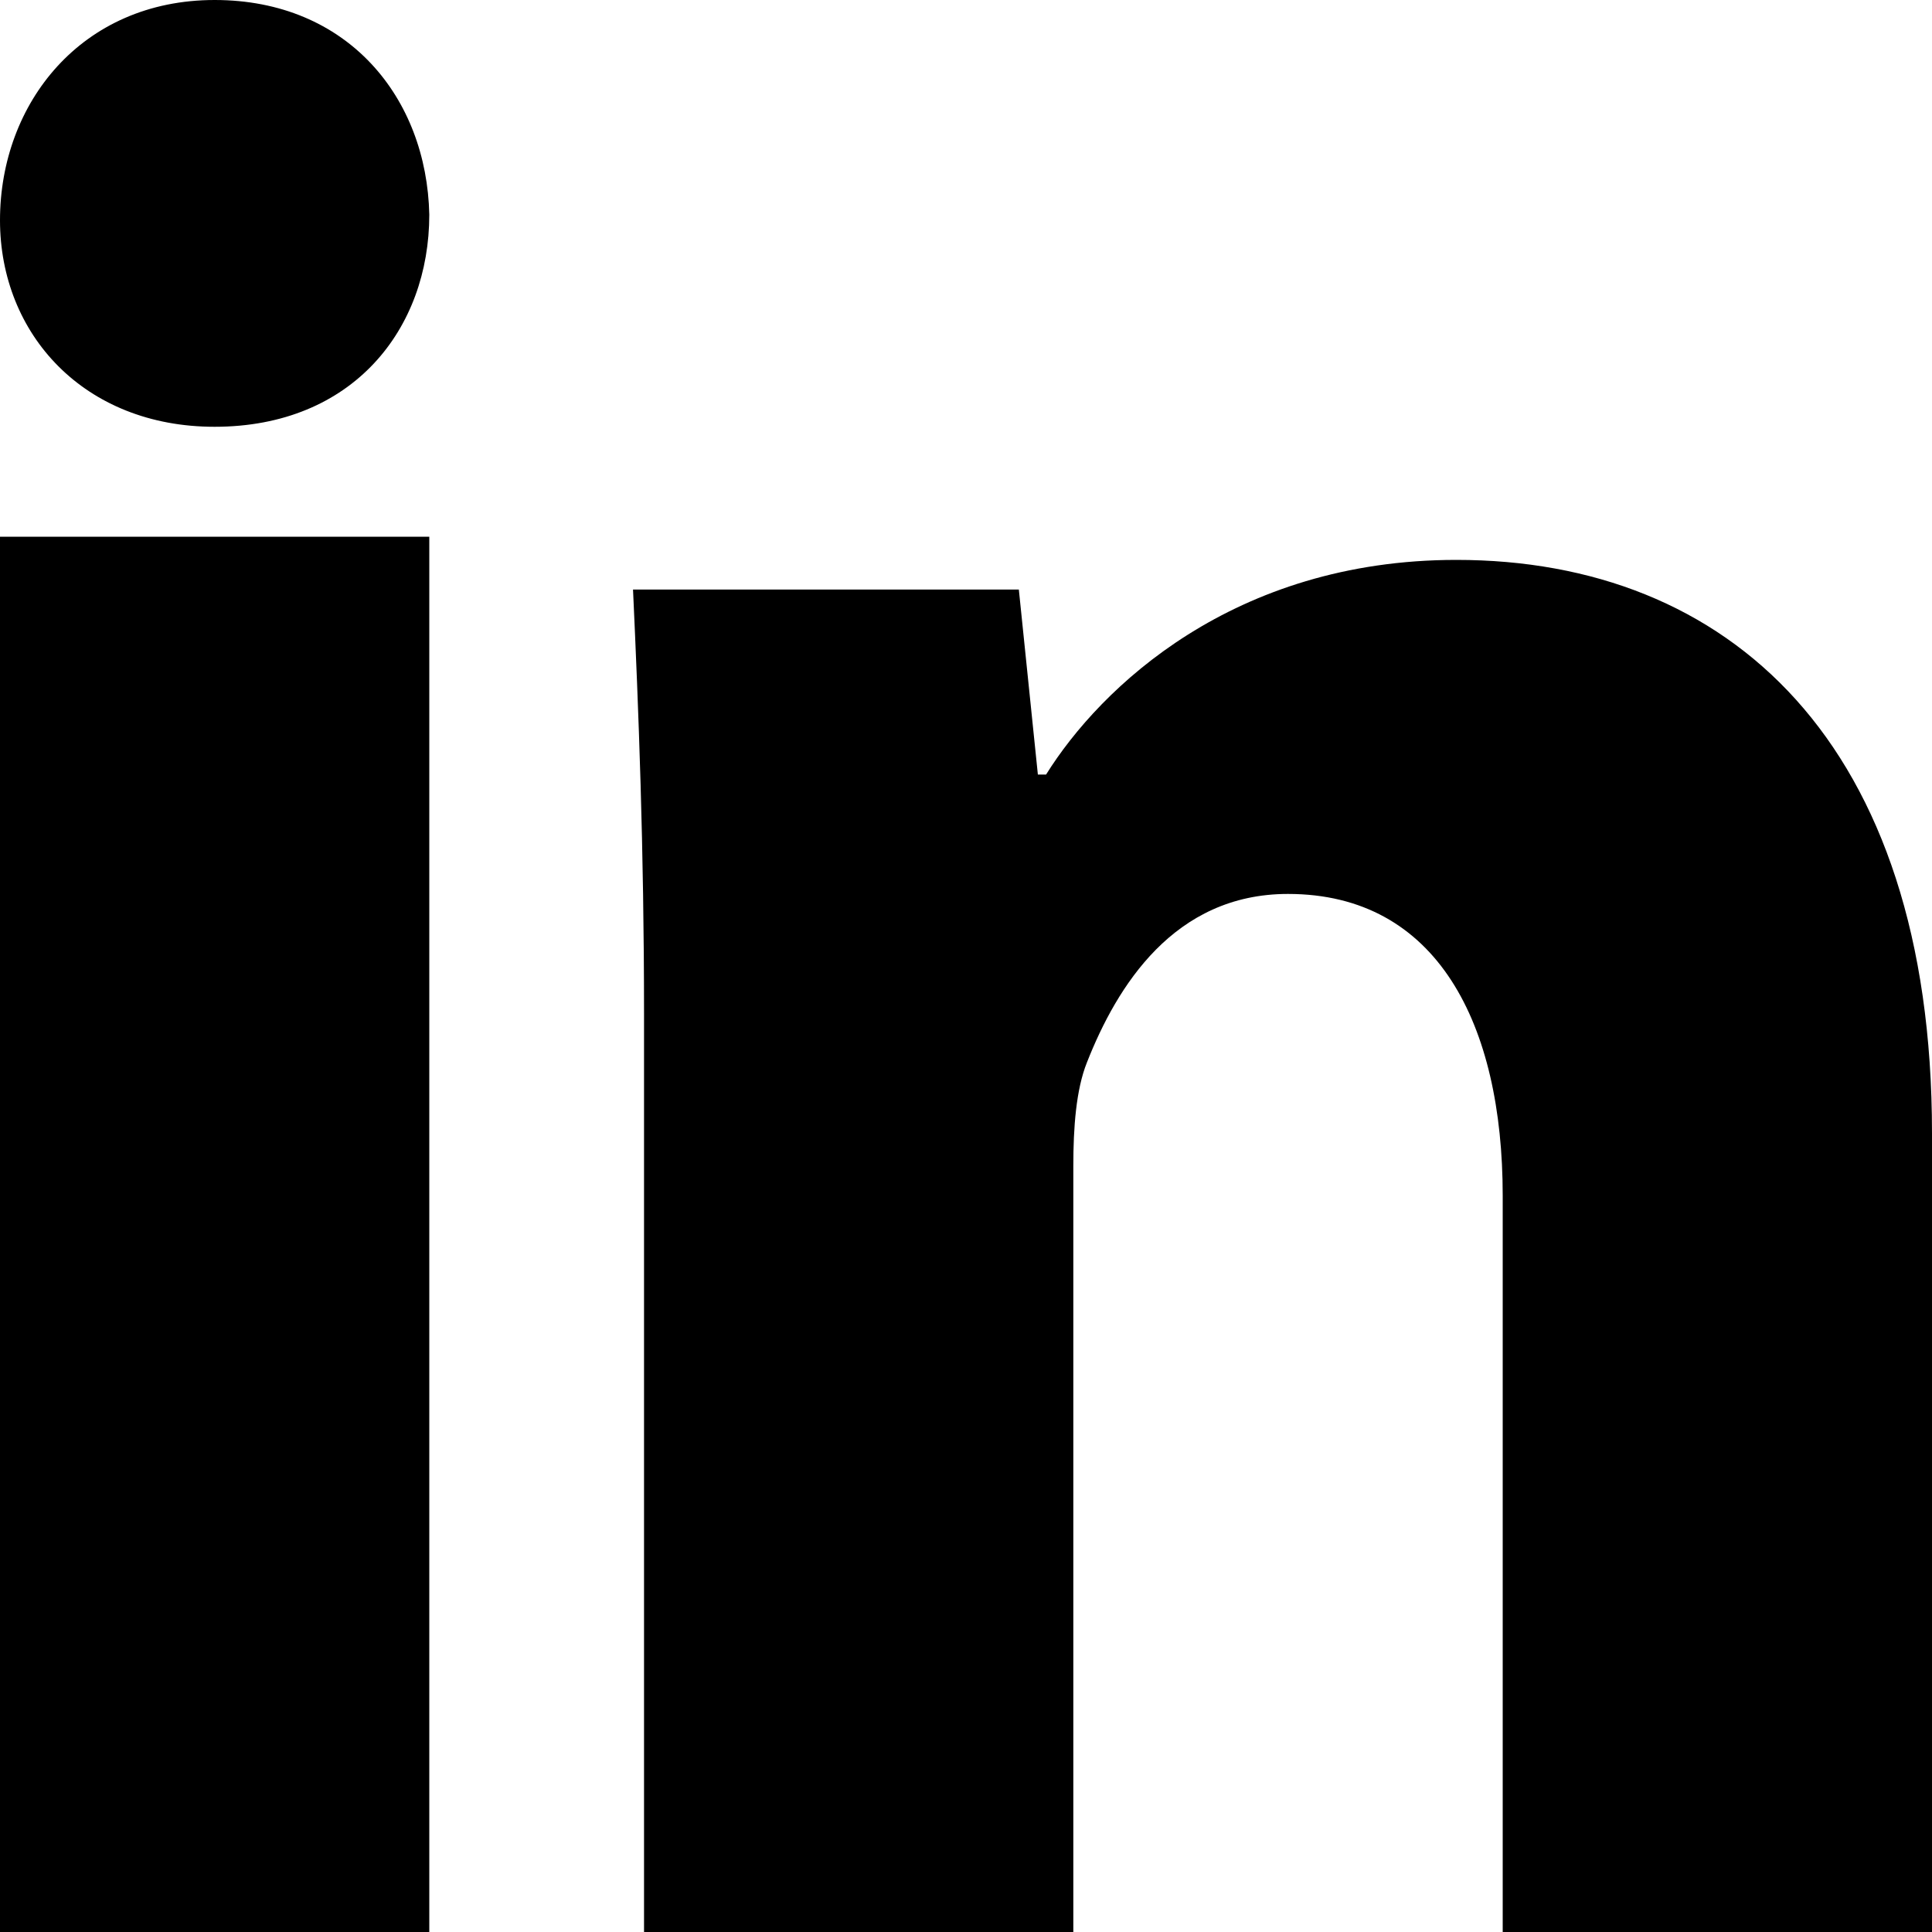 <?xml version="1.0" encoding="UTF-8"?>
<svg width="20px" height="20px" viewBox="0 0 20 20" version="1.1" xmlns="http://www.w3.org/2000/svg" xmlns:xlink="http://www.w3.org/1999/xlink">
    <title>linkedin</title>
    <defs>
        <filter color-interpolation-filters="auto" id="filter-1">
            <feColorMatrix in="SourceGraphic" type="matrix" values="0 0 0 0 0.847 0 0 0 0 0.847 0 0 0 0 0.847 0 0 0 1 0"></feColorMatrix>
        </filter>
    </defs>
    <g id="Page-1" stroke="none" stroke-width="1" fill="none" fill-rule="evenodd">
        <g filter="url(#filter-1)" id="linkedin">
            <g>
                <path d="M4.444,2.222 C4.444,3.402 3.656,4.418 2.221,4.418 C0.871,4.418 0,3.46 0,2.28 C0,1.069 0.844,0 2.222,0 C3.6,0 4.418,1.011 4.444,2.222 Z M0,20 L0,5.556 L4.444,5.556 L4.444,20 L0,20 Z" id="Shape" fill="#000000" fill-rule="nonzero"></path>
                <path d="M6.667,10.493 C6.667,8.777 6.61,7.342 6.553,6.103 L10.547,6.103 L10.744,8.018 L10.829,8.018 C11.391,7.117 12.769,5.796 15.076,5.796 C17.889,5.796 20,7.679 20,11.731 L20,20 L15.556,20 L15.556,12.377 C15.556,10.606 14.881,9.254 13.333,9.254 C12.153,9.254 11.562,10.21 11.252,10.998 C11.139,11.28 11.111,11.673 11.111,12.068 L11.111,20 L6.667,20 L6.667,10.493 Z" id="Path" fill="#000000" fill-rule="nonzero"></path>
            </g>
        </g>
    </g>
</svg>